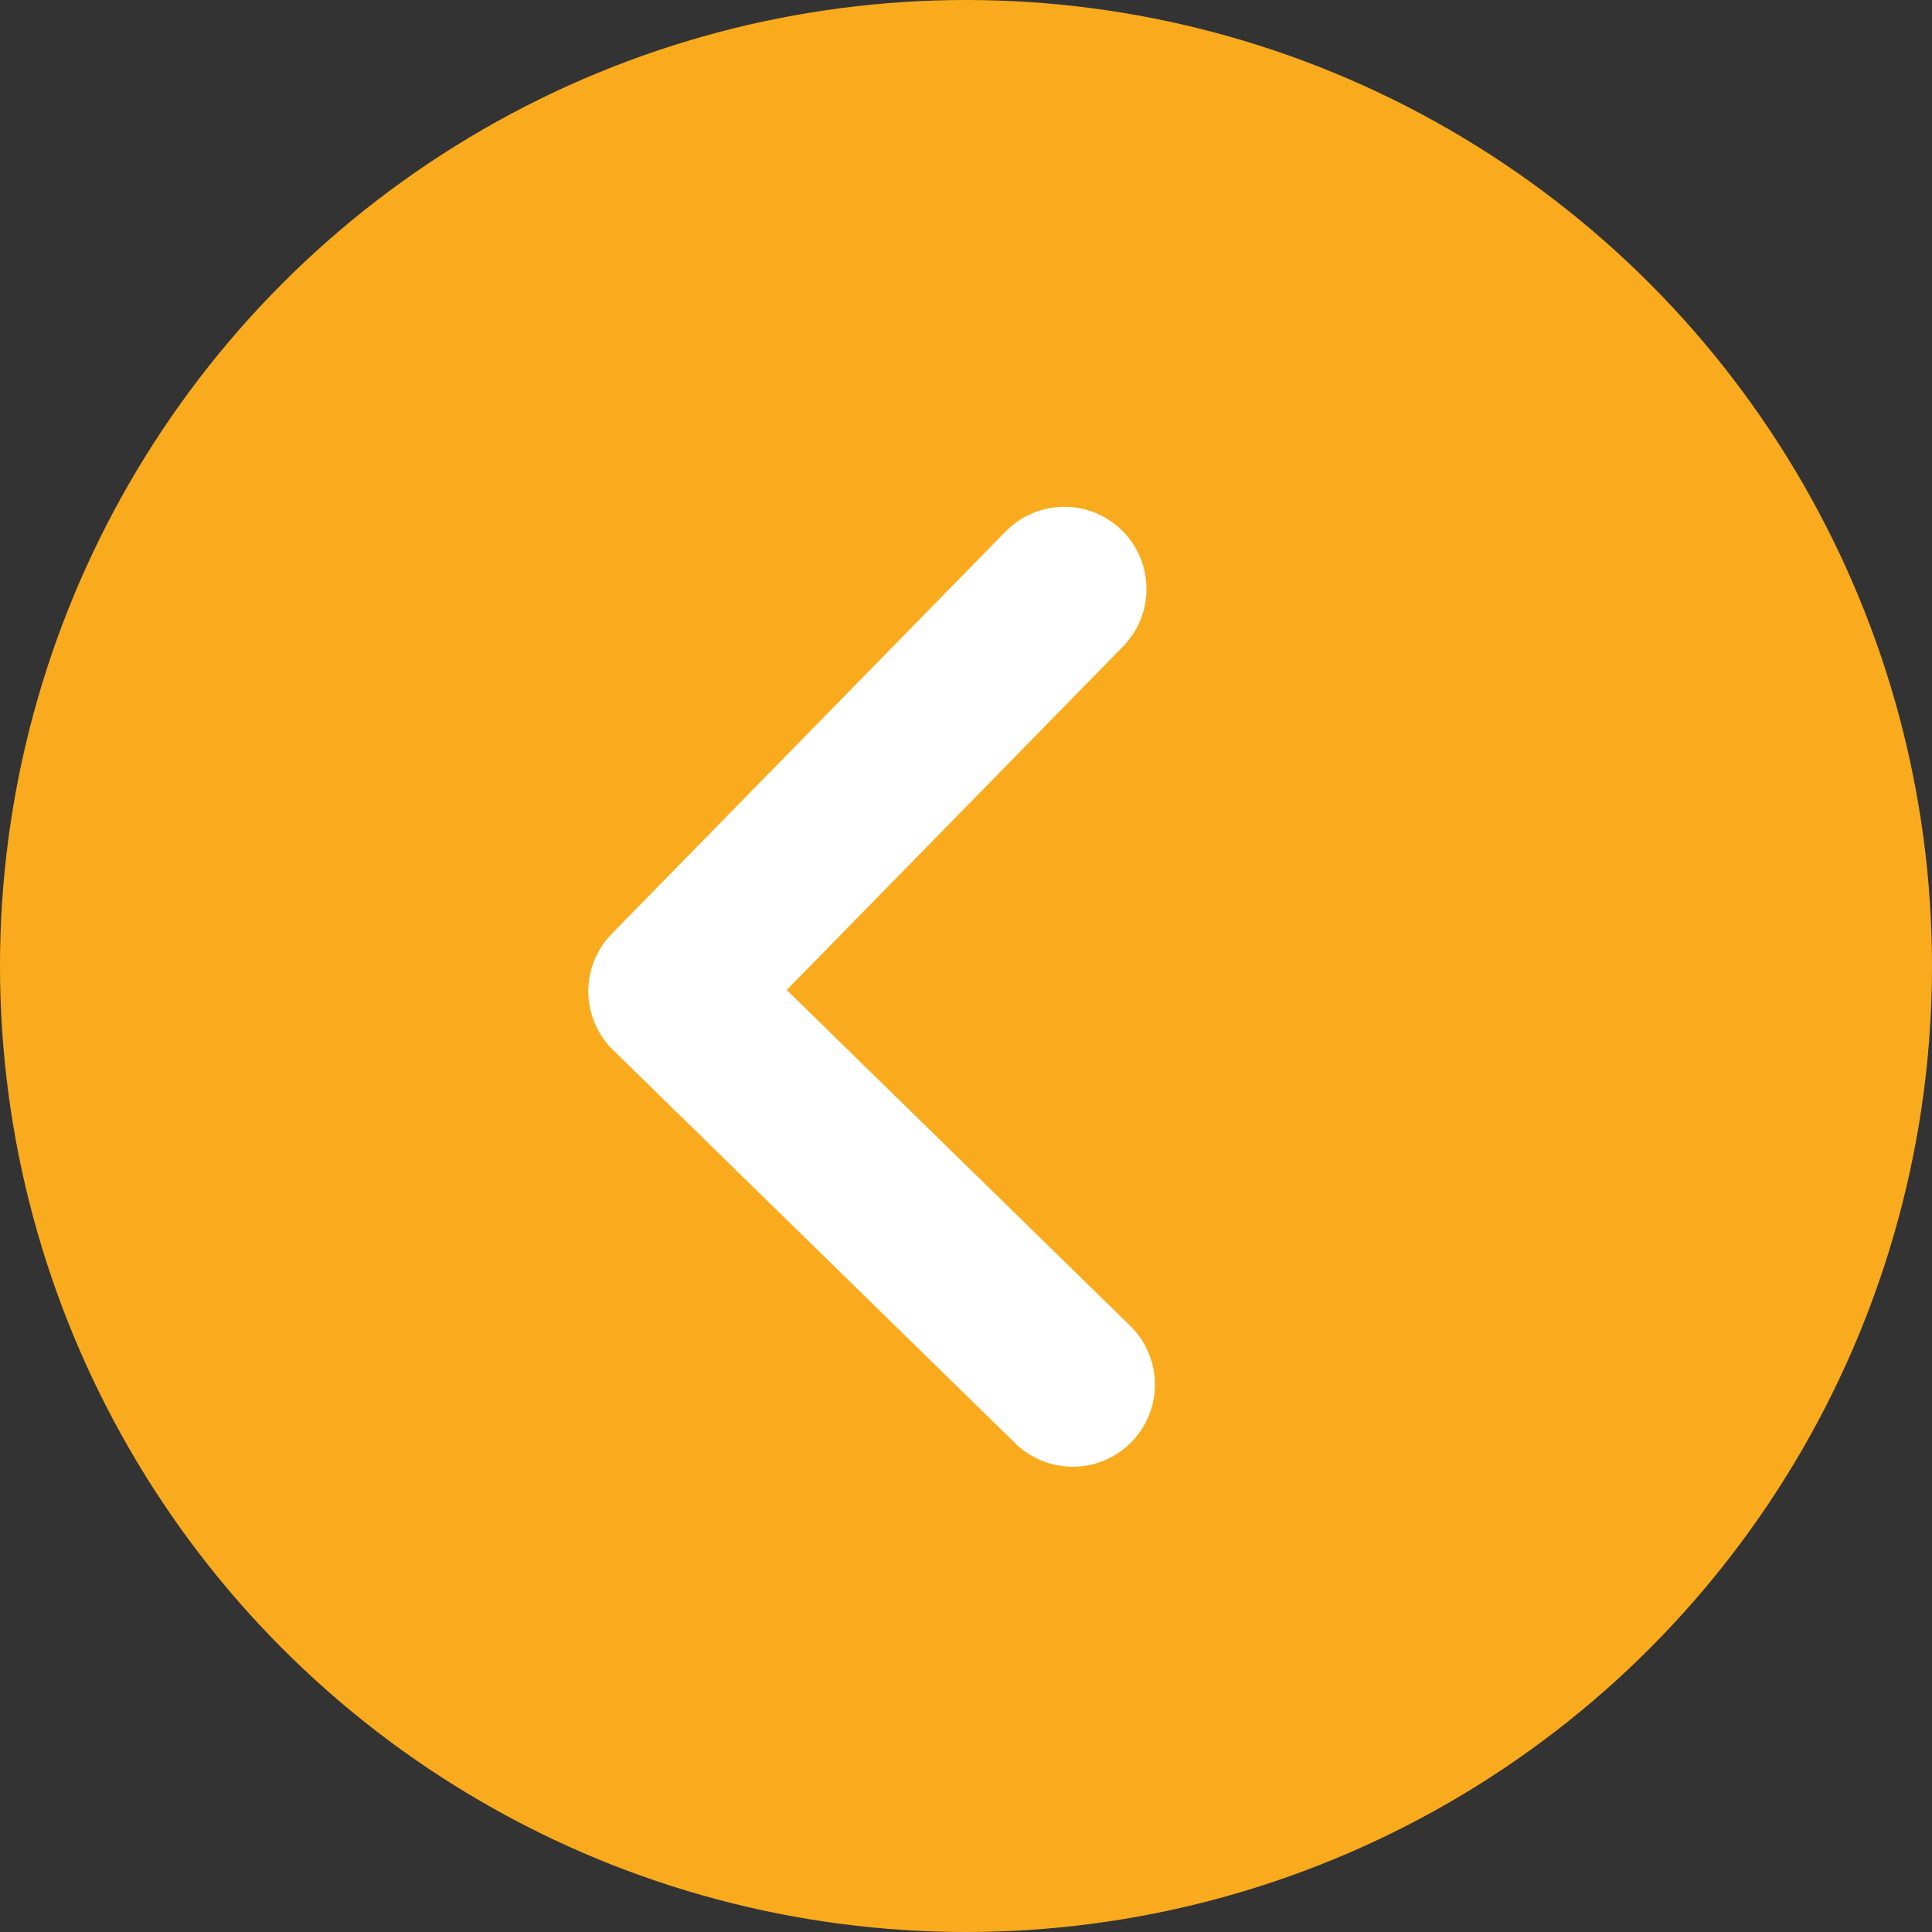 <svg id="Layer_1" data-name="Layer 1" xmlns="http://www.w3.org/2000/svg" width="36.74" height="36.74" viewBox="0 0 36.74 36.74">
  <rect x="0" y="0" width="36.74" height="36.74" fill="#333333" stroke="none"/>
  <g>
    <circle cx="18.37" cy="18.37" r="18.37" style="fill: #faab1d"/>
    <polyline points="20.4 26.33 12.75 18.85 20.24 11.2" style="fill: none;stroke: #fff;stroke-linecap: round;stroke-linejoin: round;stroke-width: 3.125px"/>
  </g>
</svg>
